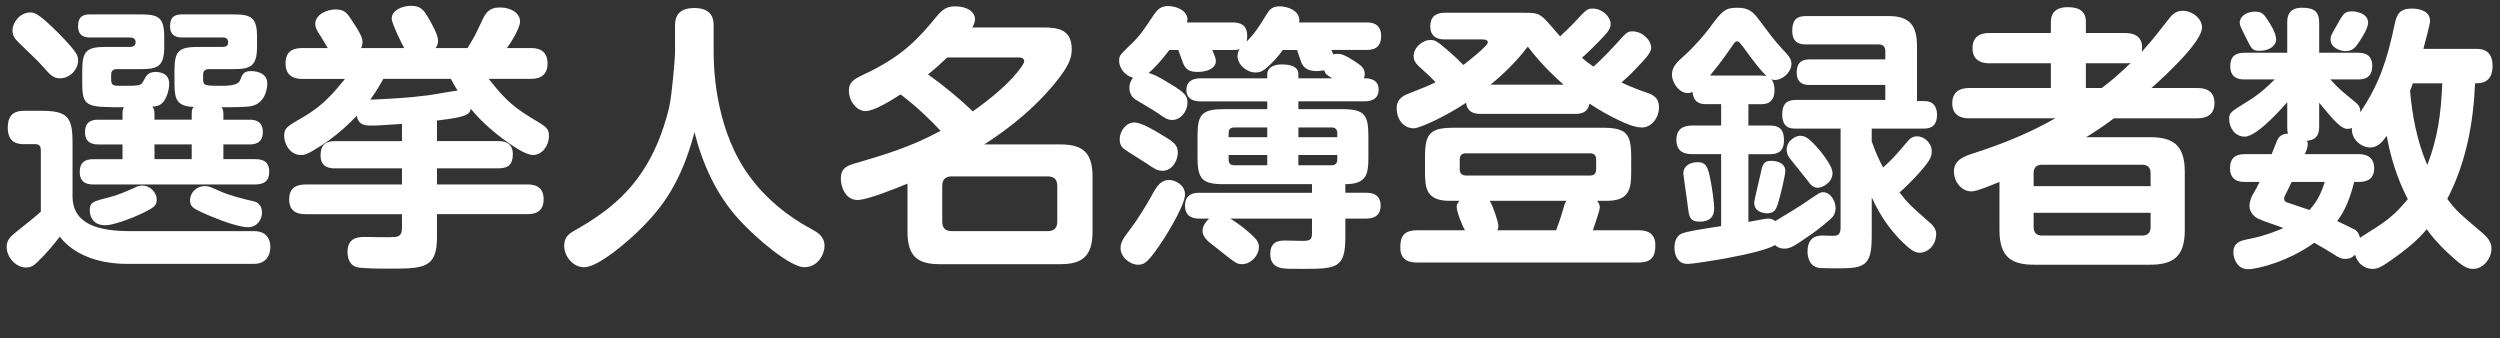 <?xml version="1.0" encoding="UTF-8"?><svg id="_レイヤー_2" xmlns="http://www.w3.org/2000/svg" width="180" height="24.34" viewBox="0 0 180 24.34"><rect x="0" y="0" width="180" height="24.34" fill="#333333" stroke="none"/><g id="_レイヤー_1-2"><g><path d="m18.284,16.64c1.1,0,1.18.84,1.18,1.14,0,.14,0,1.22-1.2,1.22h-9.102c-1.78,0-3.721-.5-4.861-1.96-.54.7-.92,1.16-1.58,1.8-.28.28-.48.42-.86.42-.7,0-1.381-.72-1.381-1.48,0-.54.32-.78.781-1.16.779-.621,1.34-1.061,1.68-1.38v-4.401c0-.26-.06-.46-.4-.46h-.8c-.36,0-1.181-.02-1.181-1.18,0-1.06.601-1.22,1.181-1.22h1.24c1.841,0,2.241.42,2.241,2.241v3.9c0,2.041,1.88,2.521,4.141,2.521h8.922ZM4.161,2.337c1.46,1.48,1.46,1.7,1.46,2.021,0,.66-.601,1.28-1.3,1.28-.461,0-.681-.2-1.261-.88-.3-.34-1.22-1.22-1.78-1.76-.26-.26-.38-.48-.38-.82,0-.54.521-1.28,1.28-1.28.26,0,.54,0,1.98,1.44Zm6.961,6.281h2.681v-.44c0-.3.06-.38.14-.48-1.22-.04-1.38-.56-1.38-1.7v-.92c0-1.4.3-1.701,1.721-1.701h1.74c.399,0,.399-.22.399-.36,0-.28-.239-.32-.399-.32h-2.9c-.22,0-.88,0-.88-.8,0-.66.299-.86.88-.86h3.661c1.24,0,1.72.18,1.72,1.58v.76c0,1.4-.479,1.601-1.72,1.601h-1.761c-.3,0-.4.18-.4.4v.34c0,.46.14.46,1.421.46q1.1,0,1.24-.4c.16-.44.279-.66.779-.66.16,0,1.181.02,1.181.9,0,.06,0,1.3-1.06,1.601-.361.1-1.201.1-2.241.1.04.04.14.16.14.44v.46h1.861c.26,0,.979,0,.979.88s-.68.9-.979.9h-1.861v1.061h2.281c.359,0,1.02.04,1.02.9,0,.72-.42.92-1.02.92H6.741c-.359,0-1-.04-1-.9,0-.7.38-.92,1-.92h2.08v-1.061h-1.72c-.261,0-.98,0-.98-.88,0-.86.62-.9.98-.9h1.72v-.44c0-.28.041-.34.101-.46-2.661,0-3.001,0-3.001-1.72v-.92c0-1.4.301-1.701,1.701-1.701h1.74c.4,0,.4-.24.4-.38,0-.04-.021-.3-.4-.3h-2.861c-.32,0-.88-.04-.88-.82,0-.74.421-.84.88-.84h3.621c1.24,0,1.701.18,1.701,1.58v.76c0,1.4-.461,1.601-1.701,1.601h-1.721c-.34,0-.399.22-.399.4v.34c0,.46.2.46.68.46,1.44,0,1.46,0,1.661-.38.16-.32.319-.62.859-.62.24,0,.98.06.98.84,0,.56-.24,1.12-.46,1.36-.261.26-.501.28-.761.3.061.08.16.16.16.5v.44Zm-.88,6.742c-.66.32-2.081.86-2.641.86-1.14,0-1.14-.98-1.14-1.08,0-.58.22-.64,1.42-.94.68-.18,1.12-.38,1.801-.68.119-.06.319-.16.56-.16.601,0,1.04.54,1.04.98s-.1.56-1.04,1.021Zm3.561-4.961h-2.681v1.061h2.681v-1.061Zm.94,3.001c.26,0,.34.02,1.08.36.7.32,1.761.58,2.381.72.24.04.66.2.66.82,0,.56-.4,1.06-1,1.06-.521,0-1.621-.34-2.561-.74-1.48-.6-1.541-.74-1.601-1.02-.12-.56.34-1.2,1.04-1.2Z" fill="#fff"/><path d="m31.462,10.159h4.422c.24,0,1.04,0,1.04.94,0,.76-.341,1.021-1.04,1.021h-4.422v1.16h6.482c.3,0,1.199,0,1.199,1.06,0,.94-.64,1.08-1.199,1.08h-6.482v1.681c0,2.24-1,2.24-3.46,2.24-.48,0-1.901,0-2.28-.1-.58-.14-.701-.7-.701-1.08,0-1.1.801-1.1,1.32-1.1.24,0,1.861.04,2.121,0,.38-.04.48-.26.48-.7v-.94h-6.902c-.42,0-1.22-.04-1.22-1.06,0-.82.479-1.08,1.22-1.08h6.902v-1.16h-4.821c-.261,0-1.04,0-1.04-.92,0-.76.34-1.04,1.04-1.04h4.821v-1.24c-1.501.1-1.761.12-2.32.12-.521,0-.82-.16-.941-.7-.58.601-1.359,1.36-2.52,2.121-1.021.66-1.24.7-1.501.7-.76,0-1.2-.78-1.2-1.38,0-.58.24-.7,1.381-1.36,1.439-.82,2.28-1.86,3-2.74h-3.061c-.359,0-1.221-.04-1.221-1.121,0-.96.66-1.1,1.221-1.1h1.82c-.34-.56-.359-.62-.54-.9-.239-.36-.36-.561-.36-.84,0-.64.781-1.041,1.461-1.041.66,0,.84.26,1.26.92.68,1.04.68,1.24.68,1.44s-.059.32-.1.42h3.102c-.181-.32-.9-1.78-.9-2.121,0-.58.72-.92,1.4-.92.699,0,.92.34,1.199.8.281.48.74,1.28.74,1.72,0,.28-.1.4-.18.52h2.301c.48-.78.561-.94,1.02-1.92.281-.6.5-1,1.32-1,.701,0,1.441.34,1.441,1.02,0,.44-.641,1.5-.941,1.9h1.701c.279,0,1.221,0,1.221,1.1,0,1.021-.761,1.121-1.221,1.121h-3.021c.9,1.12,1.521,1.88,3.062,2.8,1.14.68,1.28.76,1.28,1.34,0,.62-.461,1.34-1.141,1.34-.58,0-1.6-.74-2.2-1.18-.86-.64-1.7-1.42-2.28-2.141-.121.38-.18.58-2.441.84v1.48Zm-3.86-4.481c-.2.34-.44.8-.94,1.5,1.66-.08,2.602-.12,4.201-.32.301-.04,1.74-.3,2.08-.34-.24-.38-.34-.56-.479-.84h-4.861Z" fill="#fff"/><path d="m48.603,1.877c0-.36,0-1.3,1.379-1.3s1.4.9,1.4,1.3v1.92c0,1.52.24,5.741,2.602,8.922,1.16,1.58,2.7,2.84,4.42,3.761.48.26.961.54.961,1.24,0,.56-.461,1.52-1.461,1.52-.979,0-3.42-2.02-4.721-3.46-1.6-1.76-2.601-3.961-3.181-6.261-.94,3.601-2.341,5.381-3.62,6.701-1.141,1.18-3.321,3.021-4.321,3.021-.841,0-1.44-.82-1.44-1.54,0-.64.359-.88.74-1.1,2.601-1.48,5.521-3.481,6.821-8.882.2-.86.421-3.601.421-3.92v-1.92Z" fill="#fff"/><path d="m75.163,1.977c1.121,0,2,.22,2,1.561,0,.62-.16,1.16-1.18,2.42-1.94,2.38-4.281,3.901-5.121,4.441h5.48c1.541,0,2.321.52,2.321,2.301v4c0,1.781-.78,2.321-2.321,2.321h-8.682c-1.5,0-2.32-.48-2.32-2.321v-3.48c-.82.34-2.9,1.18-3.601,1.18-.899,0-1.2-1-1.2-1.541,0-.7.381-.92,1.041-1.1,2.18-.64,4.04-1.2,6.141-2.34-.439-.48-1.66-1.721-2.881-2.621-.68.44-1.9,1.2-2.521,1.2-.66,0-1.2-.74-1.2-1.48,0-.6.36-.82,1.08-1.16,2.881-1.34,4.021-2.701,5.262-4.201.4-.46.68-.7,1.32-.7.88,0,1.42.42,1.42.92,0,.28-.141.5-.2.6h5.161Zm-6.961,2.161c-.641.6-.86.8-1.381,1.22,1.141.82,2.221,1.7,3.221,2.661,2.761-1.94,3.701-3.381,3.701-3.601,0-.28-.28-.28-.44-.28h-5.101Zm7.922,9.242c0-.44-.221-.68-.681-.68h-6.921c-.48,0-.681.26-.681.68v2.581c0,.46.239.68.681.68h6.921c.46,0,.681-.24.681-.68v-2.581Z" fill="#fff"/><path d="m93.483,7.298v.56h3.141c1.62,0,1.9.4,1.9,1.96v1.521c0,1.22-.141,1.92-1.66,1.92v.62h1.5c.279,0,1.04.02,1.04.92,0,.78-.54.94-1.04.94h-1.5v1.34c0,2.22-.621,2.28-3.041,2.28-.82,0-1.301,0-1.58-.06-.781-.18-.781-.78-.781-1.02,0-.96.701-.96,1.121-.96.24,0,1.22.04,1.42.02.32-.04.46-.1.46-.54v-1.06h-5.881c.44.26,1.06.74,1.28.94.641.541.779.78.779,1.101,0,.66-.619,1.24-1.199,1.24-.381,0-.48-.08-1.44-.84-.14-.12-.8-.62-.94-.74-.18-.16-.48-.44-.48-.82,0-.32.221-.66.48-.88h-.721c-.279,0-1.02-.04-1.02-.92,0-.78.52-.94,1.02-.94h8.122v-.62h-6.341c-1.541,0-1.9-.34-1.9-1.92v-1.581c0-1.54.34-1.9,1.9-1.9h3.12v-.56h-4.801c-.181,0-1.021,0-1.021-.82,0-.84.84-.84,1.021-.84h4.801v-.28c0-.58.601-.72,1.04-.72.36,0,1.201.04,1.201.7v.3h2.439c-.459-.28-.479-.3-.58-.58-.119.02-.3.06-.56.06-.62,0-.94-.24-1.101-.66-.06-.14-.24-.74-.3-.86h-1.021c-.32.46-.72.9-1.16,1.28-.24.22-.48.34-.8.34-.66,0-1.3-.58-1.3-1.18,0-.26.08-.4.16-.5-.181.06-.24.06-.521.06h-1.459c.199.46.26.62.26.8,0,.54-.66.78-1.301.78-.54,0-.859-.12-1.061-.64-.06-.14-.279-.8-.34-.94h-.641c-.039.06-.859,1.14-1.5,1.66.24.06.541.14,1.66.84.941.58,1.141.8,1.141,1.3,0,.58-.46,1.24-1.1,1.24-.32,0-.541-.14-1.021-.48-.24-.18-1.421-.86-1.641-1-.18-.12-.42-.4-.42-.8,0-.38.12-.561.261-.76-.641-.18-1.001-.74-1.001-1.22,0-.38.08-.44.74-1.081.72-.66,1-1.1,1.681-2.12.279-.42.52-.74,1.1-.74.66,0,1.4.36,1.4.96,0,.08-.02.14-.04.22h3.28c.561,0,1.061.16,1.061.98,0,.22-.02.3-.039.4.64-.68.74-.84,1.459-2,.181-.3.381-.54.921-.54.56,0,1.54.32,1.4,1.16h4.841c.28,0,1.061,0,1.061.98,0,.92-.641,1-1.061,1h-2.521q.08.18.14.32c.121-.02.181-.04.301-.04.3,0,.52.08,1.18.5.561.36.78.54.78.94,0,.16-.04.24-.06.32.279,0,1.061,0,1.061.82,0,.74-.641.84-1.021.84h-4.761Zm-9.822,2.42c.88.521,1.14.72,1.14,1.28s-.399,1.3-1.101,1.3c-.379,0-.64-.18-1.16-.54-.24-.16-1.359-.84-1.561-1-.26-.18-.359-.4-.359-.72,0-.64.48-1.22,1.061-1.22.48,0,1.439.56,1.98.9Zm1.66,4.281c0,.68-1.021,2.4-1.461,3.101-1.16,1.78-1.439,1.96-1.92,1.96-.54,0-1.26-.5-1.26-1.2,0-.44.24-.76.699-1.36.461-.6,1.16-1.721,1.501-2.341.44-.84.739-1.2,1.3-1.2.42,0,1.141.34,1.141,1.041Zm3.141-4.121h2.78v-.7h-2.38c-.301,0-.4.16-.4.4v.3Zm0,1.28v.34c0,.26.12.4.4.4h2.38v-.74h-2.78Zm7.822-1.28v-.3c0-.26-.141-.4-.4-.4h-2.4v.7h2.801Zm0,1.28h-2.801v.74h2.4c.26,0,.4-.14.4-.4v-.34Z" fill="#fff"/><path d="m106.602,8.198c-.24,0-.96,0-1.04-.8-1.601,1.06-3.381,1.84-3.762,1.84-.8,0-1.24-.72-1.24-1.42,0-.2,0-.74.761-1.04,1.46-.58,1.62-.64,2.04-.86-.18-.2-.82-.8-1.24-1.18-.24-.24-.34-.42-.34-.7,0-.6.62-1.16,1.221-1.16.3,0,.46.08,1.16.68.14.12.62.52,1.2,1.12.42-.32,1.761-1.38,1.761-1.62,0-.22-.281-.22-.44-.22h-2.661c-.3,0-1.04-.04-1.04-.94,0-.78.501-.98,1.04-.98h5.621c.781,0,1.08,0,1.501.38.22.18,1.021,1.141,1.181,1.32.159-.14.879-.82,1.14-1.12.74-.8.82-.88,1.22-.88.681,0,1.281.6,1.281,1.1,0,.34-.16.56-.781,1.2-.26.26-.779.8-1.279,1.24.26.24.48.4.82.64.3-.26.88-.8,1.66-1.66.72-.8.779-.88,1.16-.88.68,0,1.34.6,1.34,1.2,0,.36-.58.94-1.02,1.4-.561.6-.801.8-1.121,1.08.681.32,1.361.58,1.841.74.399.14.86.32.86,1.06,0,.72-.521,1.44-1.221,1.44-.5,0-1.12-.26-1.5-.44-.84-.38-1.721-.9-2.281-1.28-.139.7-.66.74-1.02.74h-6.821Zm-2.241,6.261c-1.699,0-1.76-.96-1.76-2.101v-1.06c0-1.701.359-2.101,2.101-2.101h10.642c1.721,0,2.102.38,2.102,2.101v1.06c0,1.12-.061,2.101-1.741,2.101h-.72c.08.1.199.22.199.48,0,.22-.319,1.1-.5,1.641h3.281c.46,0,1.221.08,1.221,1.08,0,.8-.261,1.24-1.221,1.24h-15.924c-.4,0-1.22-.04-1.22-1.08,0-.78.239-1.24,1.22-1.24h3.441c-.16-.22-.601-1.32-.601-1.681,0-.06,0-.24.2-.44h-.721Zm10.562-2.96c0-.24-.08-.46-.439-.46h-8.922c-.32,0-.461.14-.461.46v.68c0,.22.08.46.461.46h8.922c.3,0,.439-.16.439-.46v-.68Zm-7.661,2.96c.239.38.62,1.521.62,1.82,0,.16-.04.22-.08.3h4.24c.121-.34.301-.8.44-1.3.181-.6.181-.66.3-.82h-5.521Zm5.321-8.362c-1.32-1.14-2.201-2.241-2.581-2.741-.42.54-1.14,1.46-2.681,2.741h5.262Z" fill="#fff"/><path d="m125.882,15.98c1.16-.22,1.279-.24,1.42-.24.199,0,.34.04.52.18.08-.06.2-.12.221-.14.699-.42,1.359-.82,1.721-1.061,1.24-.84,1.279-.88,1.5-.88.54,0,.9.64.9,1.16,0,.28-.121.5-.201.6-.299.34-1.32,1.12-1.479,1.22-1.32.92-1.561,1.081-2.021,1.081-.36,0-.561-.16-.66-.26-1,.64-5.801,1.36-6.262,1.36-.3,0-.48-.06-.64-.22-.28-.26-.341-.7-.341-.96,0-.64.32-.92.521-1,.38-.16,1.4-.32,2.841-.54v-5.181h-2.08c-.801,0-1.141-.36-1.141-1.04,0-.78.5-1.021,1.141-1.021h2.08v-1.54h-1.08c-.4,0-.9-.08-.98-.88-.08.04-.18.08-.34.08-.66,0-1.141-.78-1.141-1.32,0-.56.34-.9.961-1.44.64-.58,1.359-1.42,1.68-1.84.961-1.3,1.141-1.54,2.08-1.54.82,0,1.121.3,1.561.88.7.94,1.08,1.46,1.641,2.061.46.5.68.72.68,1.1,0,.56-.6,1.16-1.199,1.16-.101,0-.16-.02-.24-.06.16.22.22.48.22.78,0,1.021-.7,1.021-1.001,1.021h-.879v1.54h1.56c.88,0,1.001.521,1.001,1.081,0,.9-.601.98-1.001.98h-1.56v4.881Zm-2.801-3.381c.16.68.34,1.96.34,2.42,0,.58-.32.94-1.041.94-.699,0-.76-.34-.84-.96-.039-.4-.34-2.38-.34-2.541,0-.32.26-.78,1.061-.78.52,0,.68.32.82.92Zm3.66-7.162c.26,0,.36.02.461.06-.521-.52-1.001-1.16-1.641-2.041-.32-.42-.36-.48-.5-.48-.121,0-.181.1-.36.36-.78,1.14-1.22,1.661-1.581,2.101h3.621Zm1.801,6.881c0,.28-.34,1.741-.54,2.381-.12.36-.24.66-.78.66-.16,0-.92-.06-.92-.78,0-.16.38-1.661.439-1.98.141-.68.2-1.021.78-1.021.181,0,1.021.04,1.021.74Zm6.221,4.761c0,2.021-.52,2.24-2.32,2.24-.279,0-1.18,0-1.42-.02-.86-.1-.881-1.02-.881-1.18,0-1.16.801-1.16,1.121-1.16.14,0,.8.04.939,0,.301-.06.32-.38.32-.6v-7.102h-3.221c-.34,0-.98,0-.98-1.02,0-.88.461-1.041.98-1.041h6.441v-1.08h-5.441c-.26,0-.939,0-.939-.9,0-.86.56-.94.939-.94h5.441v-.6c0-.22-.08-.48-.48-.48h-5.24c-.26,0-.98,0-.98-.96,0-.74.26-1.08.98-1.08h5.961c1.5,0,2.041.66,2.041,2.18v3.941h.56c.601,0,.88.4.88.98,0,.96-.619,1-.98,1h-3.721v.92c.32.94.621,1.5.82,1.88.641-.56.961-.94,1.66-1.761.221-.26.4-.48.781-.48.539,0,1.06.5,1.06,1.06,0,.42-.08.7-1.28,1.98-.32.32-.68.7-1.04,1,.66.84.78.94,2.101,2.101.14.12.54.44.54.86,0,.9-.66,1.38-1.181,1.38-.279,0-.561-.06-1.48-1-1.119-1.181-1.641-2.281-1.98-2.981v2.861Zm-3.68-6.182c.1.14.5.621.74,1.121.1.22.119.38.119.44,0,.7-.74,1.06-1.061,1.06-.379,0-.56-.28-.8-.6-.16-.22-1.04-1.28-1.22-1.52-.141-.2-.221-.36-.221-.62,0-.72.74-1,.92-1,.341,0,.58,0,1.521,1.12Z" fill="#fff"/><path d="m158.204,6.338c.26,0,1.24,0,1.24,1.08,0,1.1-.98,1.1-1.24,1.1h-6.002c-.64.48-1.1.8-2,1.36h4.602c1.6,0,2.5.52,2.5,2.48v4.221c0,1.92-.86,2.48-2.5,2.48h-8.362c-1.641,0-2.48-.58-2.48-2.48v-3.481c-1.48.62-1.82.68-2.04.68-.681,0-1.24-.68-1.24-1.44,0-.82.74-1.08,1.34-1.28,2.44-.78,4.261-1.58,5.961-2.541h-6.182c-.26,0-1.24,0-1.24-1.08,0-1.1.98-1.1,1.24-1.1h5.861v-1.781h-4.42c-.24,0-1.221,0-1.221-1.08,0-1.06.88-1.1,1.221-1.1h4.42v-.8c0-.84.621-1.06,1.181-1.06.72,0,1.341.18,1.341,1.06v.8h2.82c1.18,0,1.301.76,1.2,1.36.3-.34.78-.86,1.72-2.081.42-.56.681-.88,1.221-.88.68,0,1.4.54,1.4,1.2,0,1.021-2.521,3.361-3.641,4.361h3.301Zm-3.361,7.062v-.94c0-.4-.22-.6-.6-.6h-7.222c-.38,0-.601.2-.601.6v.94h8.422Zm-8.422,1.92v1.04c0,.4.221.6.601.6h7.222c.38,0,.6-.2.6-.6v-1.04h-8.422Zm4.901-8.982c.761-.561,1.421-1.161,2.101-1.821-.12.04-.2.04-.42.04h-2.82v1.781h1.14Z" fill="#fff"/><path d="m161.561,13.099c-.66,0-1.001-.36-1.001-.98,0-.74.4-1.021,1.061-1.021h1.94c.4-1.02.44-1.14.581-1.26.219-.2.459-.22.6-.22-.061-.18-.061-.24-.061-.54v-1.72c-.06.06-2.1,2.48-3.061,2.48-.72,0-1.12-.66-1.12-1.28,0-.46.14-.52,1.3-1.24.921-.56,1.541-1.16,1.98-1.6h-2.16c-.3,0-1.04,0-1.04-.96,0-.86.58-.96,1.04-.96h3.061V1.637c0-.32,0-1.08,1.08-1.08.921,0,1.221.34,1.221,1.08v2.161h2.781c.299,0,1.039.02,1.039.94,0,.96-.699.98-1.039.98h-1.98c.64.7.76.78,1.8,1.64.22.18.36.34.36.72,1.38-2.061,1.92-3.721,2.48-6.361.14-.68.359-1.1,1.221-1.1.219,0,1.32.02,1.32.9,0,.22-.381,1.621-.48,2h3.801c.359,0,1.18.04,1.18,1.22,0,1.26-.859,1.26-1.26,1.26-.12,2.881-.66,5.761-2,8.322.64.86.819,1,2.561,2.48.6.52.619.9.619,1.101,0,.72-.6,1.46-1.3,1.46-.38,0-.7-.08-1.741-1.06-.899-.82-1.399-1.48-1.619-1.8-.641.78-1.441,1.46-2.781,2.38-.66.46-.9.48-1.12.48-.521,0-1.06-.32-1.261-1.02-.14.14-.319.3-.699.3-.24,0-.42-.04-.881-.36-.439-.28-.9-.54-1.359-.8-1.762,1.28-3.981,1.9-4.781,1.9-.721,0-1.041-.7-1.041-1.22,0-.72.58-.84.961-.92,1.42-.26,2.5-.76,2.641-.82-.5-.2-1.301-.44-1.781-.66-.279-.12-.66-.44-.66-.94,0-.34.181-.72.24-.82.28-.46.301-.521.48-.9h-1.12Zm1.12-9.442c-.5,0-.561-.12-.94-.88-.44-.88-.479-.96-.479-1.16,0-.44.5-.78,1.1-.78.48,0,.641.18.92.62.141.22.601.88.601,1.4,0,.38-.42.8-1.2.8Zm2.32,9.442c-.08.18-.2.42-.3.62-.22.42-.24.46-.24.58,0,.06,0,.18.16.26.08.04,1.4.46,1.66.56.3-.34.761-.88,1.101-2.021h-2.381Zm4.501,0c-.42,1.7-.94,2.42-1.22,2.821.22.1,1.18.56,1.279.62.061.04.261.18.36.58.16-.12.98-.62,1.161-.74.979-.64,1.52-1.12,2.279-2.041-.379-.74-1.1-2.24-1.52-4.561-.26.36-.58.84-1.201.84-.64,0-1.379-.62-1.3-1.4-.06.02-.159.06-.319.06-.48,0-.98-.6-2.041-1.88v1.68c0,.54-.12.98-.881,1.061.041.1.061.14.061.22,0,.26-.119.54-.22.74h3.901c.6,0,1.1.26,1.1,1.021,0,.88-.68.98-1.1.98h-.341Zm1.001-11.462c0,.48-.66,1.4-.74,1.521-.201.28-.4.52-.881.52-.4,0-1.08-.24-1.08-.84,0-.24.04-.32.439-1,.5-.9.561-1.021,1.16-1.021.041,0,1.102.06,1.102.82Zm3.221,4.361c-.101.3-.121.36-.201.52.141,1.641.461,3.561,1.24,5.361.761-1.94,1-3.781,1.08-5.881h-2.119Z" fill="#fff"/></g></g></svg>